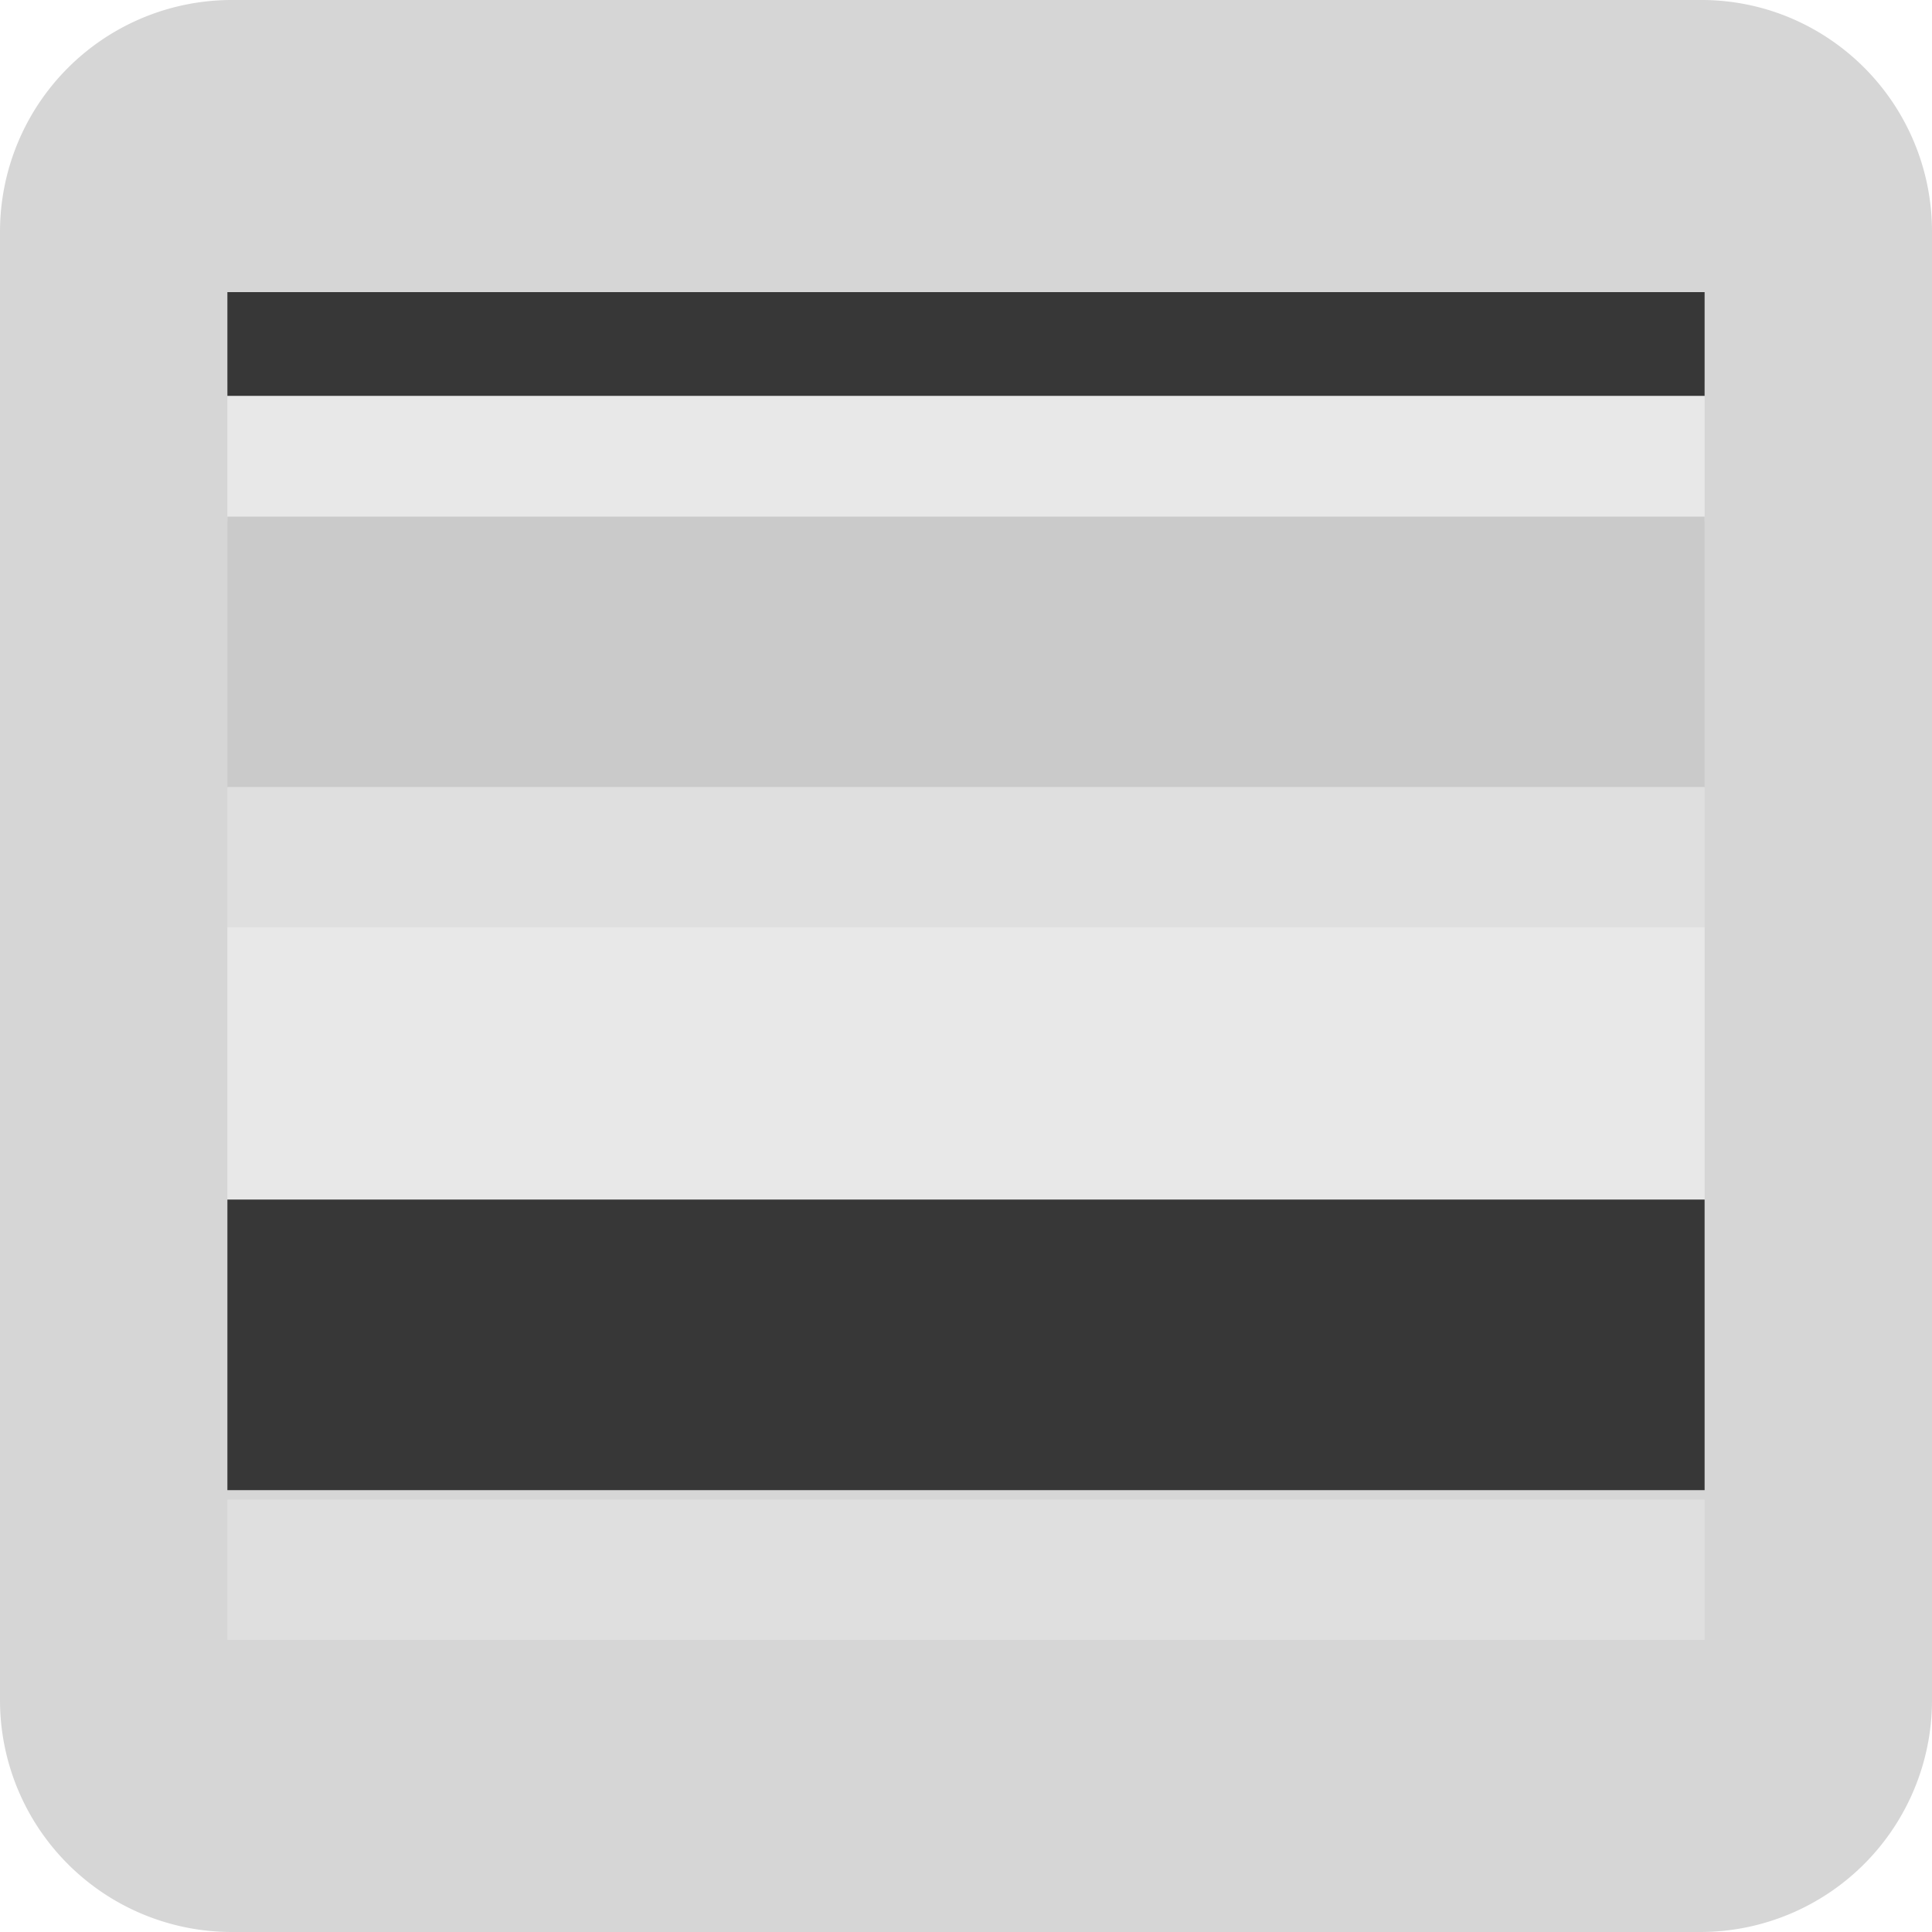 <svg data-name="gestreift" xmlns="http://www.w3.org/2000/svg" viewBox="0 0 100 100"><g data-name="gestreift"><path d="M100 12v76a12 12 0 01-12 12H12A12 12 0 010 88V12A12 12 0 0112 0h76a11.86 11.86 0 014.84 1A12 12 0 01100 12z" fill="#d6d6d6"/><path fill="#e8e8e8" d="M11.77 19.74h76.46V27H11.77z"/><path fill="#cacaca" d="M11.77 26.74h76.46v14H11.77z"/><path fill="#dfdfdf" d="M11.77 40.74h76.46V48H11.77z"/><path fill="#e8e8e8" d="M11.77 48h76.46v14.09H11.77z"/><path fill="#dfdfdf" d="M11.77 62.09h76.46v7.26H11.77z"/><path fill="#373737" d="M11.77 62.09h76.46v15.04H11.77zM11.77 15.12h76.46v5.37H11.77z"/><path fill="#dfdfdf" d="M11.77 77.62h76.46v7.26H11.77z"/></g></svg>
